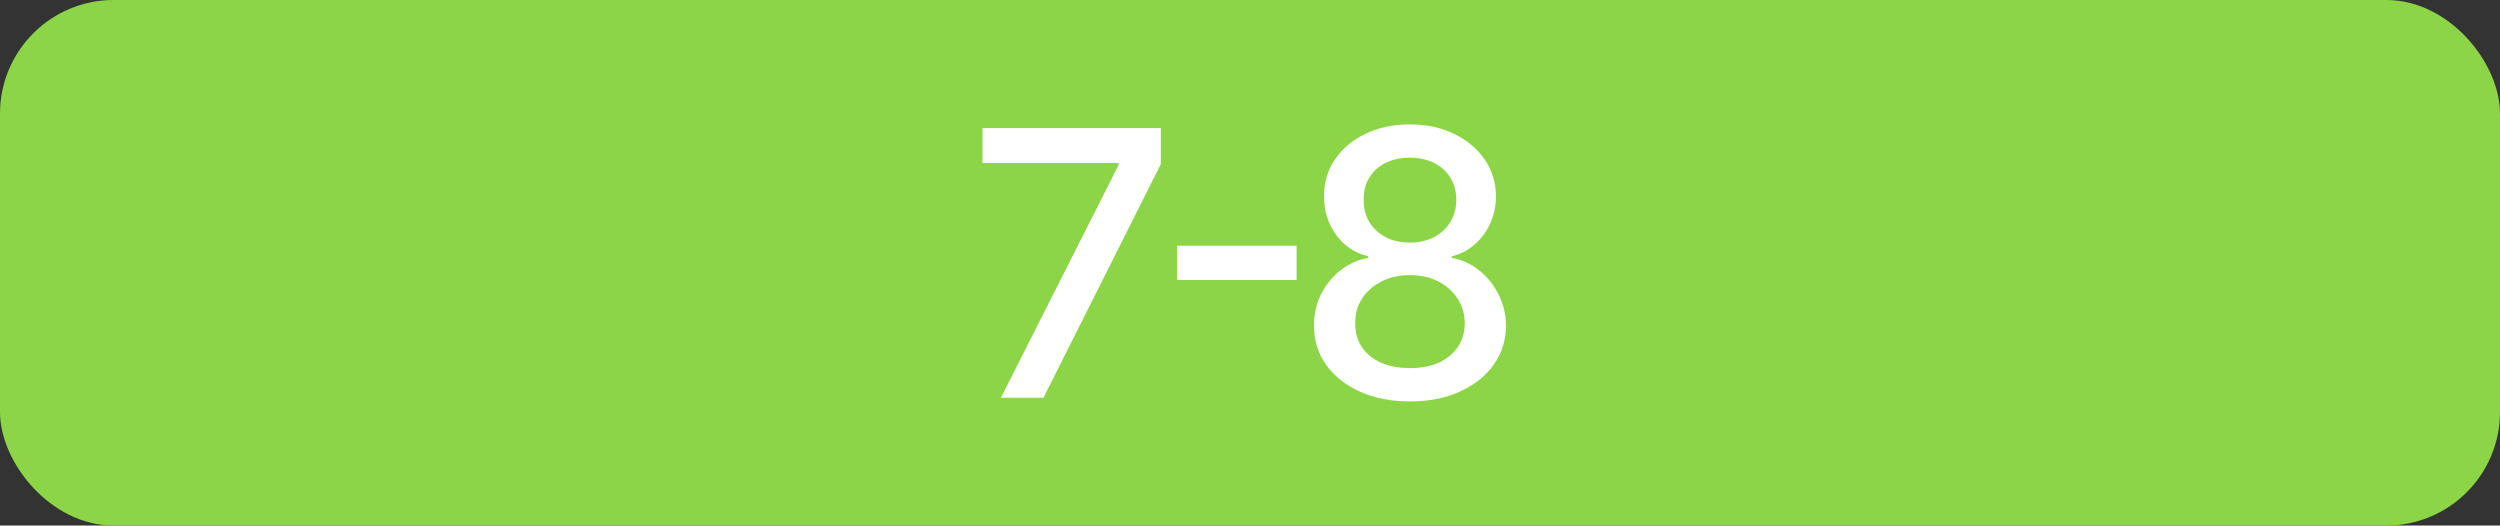 <?xml version="1.0" encoding="UTF-8"?> <svg xmlns="http://www.w3.org/2000/svg" width="176" height="37" viewBox="0 0 176 37" fill="none"><rect x="0" y="0" width="176" height="37" fill="#333333" stroke="none"/> <rect width="176" height="37" rx="8" fill="#8CD546"></rect> <path d="M70.466 28L78.753 11.611V11.472H69.168V9.015H81.72V11.555L73.46 28H70.466ZM91.281 17.302V19.713H82.864V17.302H91.281ZM99.265 28.26C97.936 28.26 96.762 28.031 95.742 27.574C94.729 27.116 93.934 26.486 93.36 25.683C92.785 24.879 92.501 23.965 92.507 22.939C92.501 22.135 92.665 21.397 92.998 20.723C93.338 20.043 93.799 19.478 94.379 19.027C94.96 18.569 95.609 18.279 96.326 18.155V18.044C95.381 17.815 94.624 17.309 94.055 16.524C93.487 15.739 93.205 14.837 93.212 13.817C93.205 12.847 93.462 11.982 93.981 11.221C94.506 10.455 95.226 9.852 96.141 9.414C97.055 8.975 98.097 8.756 99.265 8.756C100.42 8.756 101.452 8.978 102.361 9.423C103.276 9.862 103.996 10.464 104.521 11.231C105.046 11.991 105.312 12.853 105.318 13.817C105.312 14.837 105.021 15.739 104.447 16.524C103.872 17.309 103.124 17.815 102.203 18.044V18.155C102.914 18.279 103.554 18.569 104.122 19.027C104.697 19.478 105.154 20.043 105.494 20.723C105.84 21.397 106.016 22.135 106.023 22.939C106.016 23.965 105.726 24.879 105.151 25.683C104.576 26.486 103.779 27.116 102.76 27.574C101.746 28.031 100.581 28.26 99.265 28.26ZM99.265 25.914C100.05 25.914 100.729 25.785 101.304 25.525C101.879 25.259 102.324 24.892 102.639 24.422C102.954 23.946 103.115 23.39 103.121 22.753C103.115 22.092 102.942 21.508 102.602 21.001C102.268 20.494 101.814 20.096 101.239 19.805C100.665 19.515 100.006 19.37 99.265 19.37C98.517 19.37 97.853 19.515 97.272 19.805C96.691 20.096 96.234 20.494 95.9 21.001C95.566 21.508 95.402 22.092 95.409 22.753C95.402 23.39 95.554 23.946 95.863 24.422C96.178 24.892 96.626 25.259 97.207 25.525C97.788 25.785 98.474 25.914 99.265 25.914ZM99.265 17.08C99.895 17.08 100.454 16.953 100.943 16.7C101.431 16.447 101.814 16.094 102.092 15.643C102.376 15.192 102.522 14.664 102.528 14.058C102.522 13.465 102.379 12.945 102.101 12.501C101.829 12.056 101.449 11.713 100.961 11.472C100.473 11.224 99.907 11.101 99.265 11.101C98.61 11.101 98.035 11.224 97.541 11.472C97.052 11.713 96.672 12.056 96.4 12.501C96.128 12.945 95.996 13.465 96.002 14.058C95.996 14.664 96.132 15.192 96.41 15.643C96.688 16.094 97.071 16.447 97.559 16.7C98.053 16.953 98.622 17.08 99.265 17.08Z" fill="white"></path> </svg> 